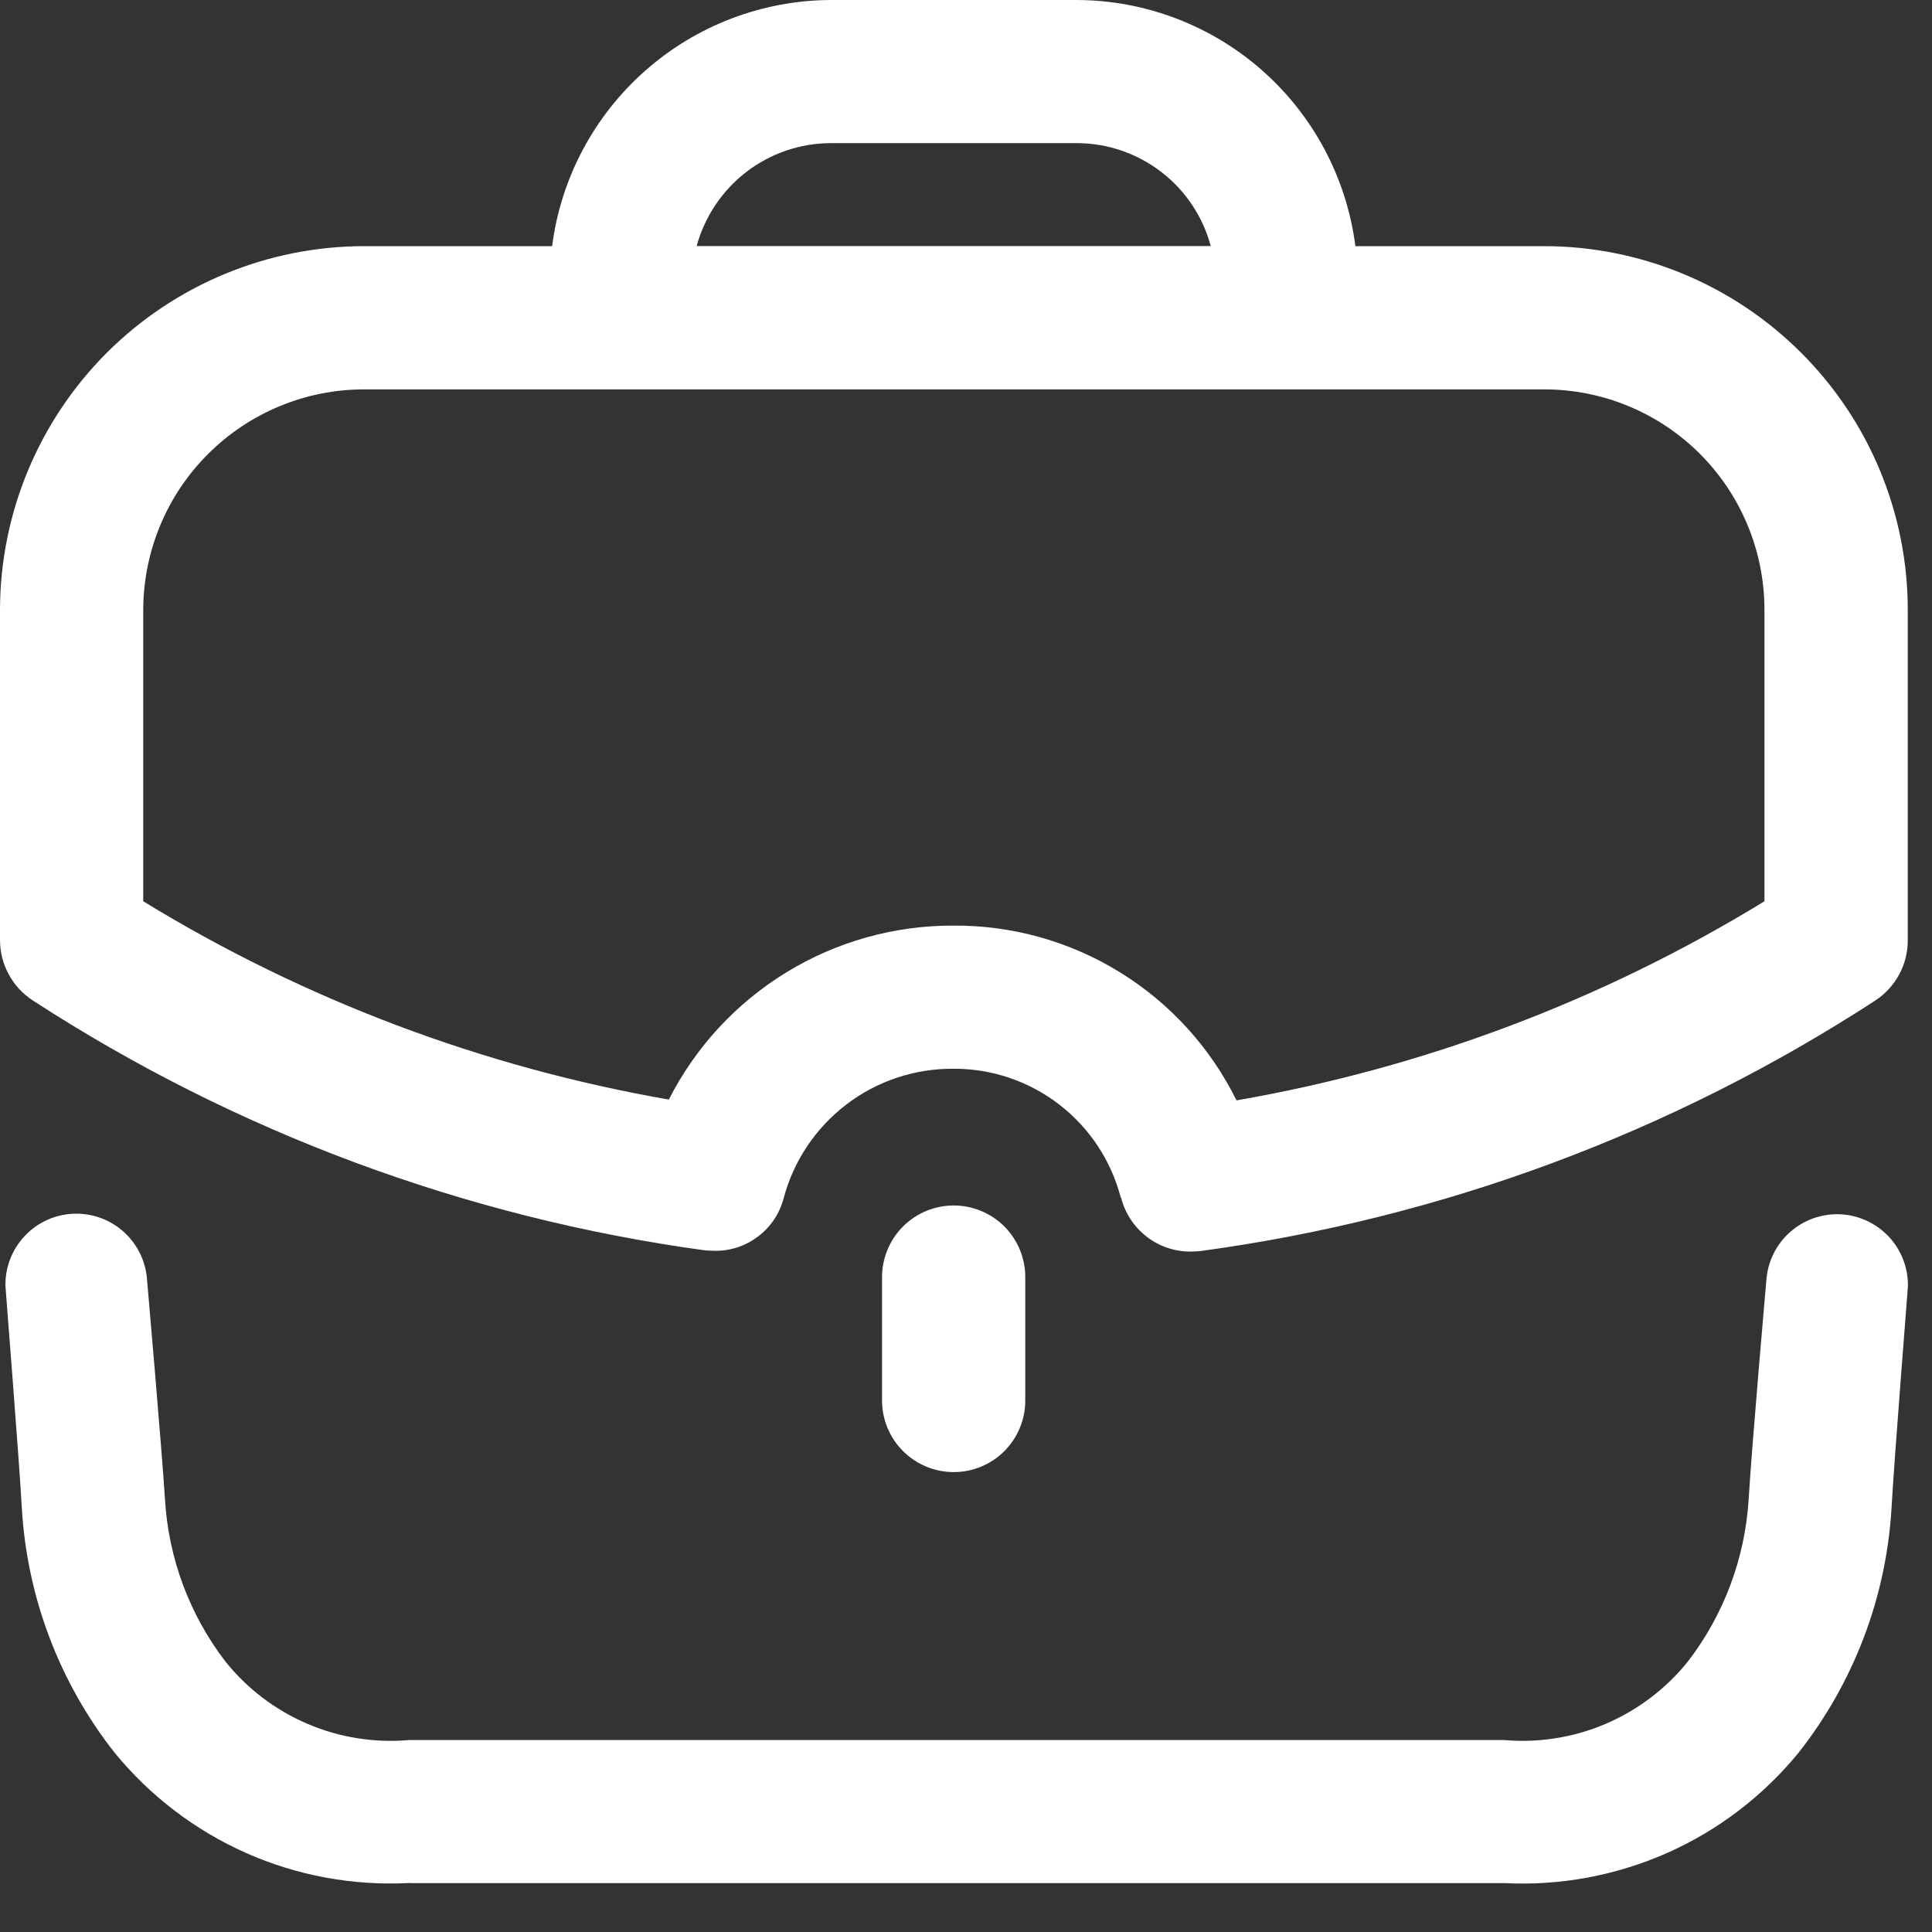 <svg width="22" height="22" viewBox="0 0 22 22" fill="none" xmlns="http://www.w3.org/2000/svg">
<rect x="0" y="0" width="22" height="22" fill="#333333" stroke="none"/>
<path d="M4.663 21.442C4.026 21.476 3.389 21.36 2.806 21.102C2.222 20.843 1.708 20.451 1.304 19.957C0.677 19.16 0.309 18.19 0.249 17.178C0.216 16.587 0.062 14.668 0.062 14.641C0.058 14.43 0.138 14.226 0.283 14.073C0.428 13.919 0.627 13.829 0.838 13.821C1.049 13.813 1.254 13.887 1.411 14.029C1.567 14.171 1.662 14.368 1.675 14.579C1.675 14.579 1.841 16.48 1.879 17.076C1.919 17.744 2.157 18.384 2.563 18.915C2.811 19.227 3.133 19.472 3.5 19.629C3.866 19.786 4.265 19.849 4.662 19.814H17.122C17.519 19.849 17.919 19.786 18.286 19.629C18.652 19.472 18.975 19.227 19.224 18.915C19.631 18.384 19.87 17.744 19.912 17.076C19.947 16.477 20.114 14.576 20.114 14.576C20.129 14.367 20.225 14.172 20.381 14.032C20.538 13.892 20.742 13.819 20.952 13.827C21.161 13.836 21.359 13.926 21.504 14.078C21.648 14.23 21.728 14.432 21.726 14.642C21.726 14.665 21.572 16.584 21.539 17.175C21.479 18.189 21.109 19.16 20.481 19.958C20.078 20.451 19.564 20.843 18.982 21.101C18.399 21.358 17.764 21.476 17.128 21.443H4.663V21.442ZM10.044 15.948V14.543C10.044 14.326 10.13 14.119 10.283 13.966C10.436 13.813 10.644 13.727 10.86 13.727C11.076 13.727 11.284 13.813 11.437 13.966C11.589 14.119 11.675 14.326 11.675 14.543V15.948C11.675 16.164 11.589 16.371 11.437 16.524C11.284 16.677 11.076 16.763 10.86 16.763C10.644 16.763 10.436 16.677 10.283 16.524C10.13 16.371 10.044 16.164 10.044 15.948ZM12.762 13.637C12.653 13.216 12.406 12.843 12.061 12.577C11.716 12.311 11.293 12.168 10.857 12.17C10.418 12.167 9.989 12.309 9.639 12.576C9.289 12.843 9.037 13.218 8.924 13.643C8.879 13.816 8.778 13.969 8.636 14.077C8.495 14.186 8.321 14.245 8.143 14.243C8.104 14.243 8.066 14.24 8.027 14.238C5.296 13.864 2.681 12.892 0.37 11.39C0.257 11.316 0.164 11.215 0.1 11.096C0.035 10.977 0.001 10.845 3.29484e-07 10.709L0 6.941C0.003 5.842 0.442 4.79 1.219 4.014C1.997 3.239 3.051 2.803 4.149 2.803H6.287C6.386 2.032 6.762 1.323 7.344 0.808C7.926 0.292 8.676 0.005 9.453 2.45362e-07L12.26 0C13.039 0.002 13.791 0.288 14.375 0.804C14.959 1.32 15.335 2.031 15.434 2.803H17.584C18.681 2.804 19.733 3.24 20.509 4.016C21.286 4.791 21.723 5.843 21.724 6.941V10.709C21.724 10.844 21.691 10.977 21.627 11.095C21.563 11.214 21.471 11.315 21.359 11.39C19.039 12.9 16.413 13.875 13.669 14.246C13.631 14.249 13.595 14.252 13.559 14.252C13.377 14.253 13.2 14.193 13.057 14.082C12.913 13.97 12.81 13.814 12.766 13.637H12.762ZM14.081 12.53C16.209 12.161 18.249 11.392 20.092 10.263V6.94C20.091 6.275 19.827 5.638 19.357 5.168C18.887 4.698 18.25 4.434 17.585 4.434H4.149C3.483 4.433 2.844 4.697 2.372 5.167C1.9 5.636 1.634 6.274 1.631 6.94V10.263C3.466 11.386 5.497 12.152 7.616 12.521C7.92 11.923 8.383 11.422 8.955 11.072C9.526 10.723 10.183 10.538 10.853 10.54C11.524 10.535 12.182 10.719 12.752 11.071C13.323 11.423 13.783 11.928 14.08 12.53H14.081ZM7.933 2.802H13.787C13.697 2.467 13.5 2.171 13.225 1.959C12.95 1.747 12.613 1.631 12.266 1.63H9.454C9.107 1.632 8.771 1.748 8.496 1.96C8.222 2.172 8.024 2.468 7.933 2.802Z" fill="white"/>
</svg>
